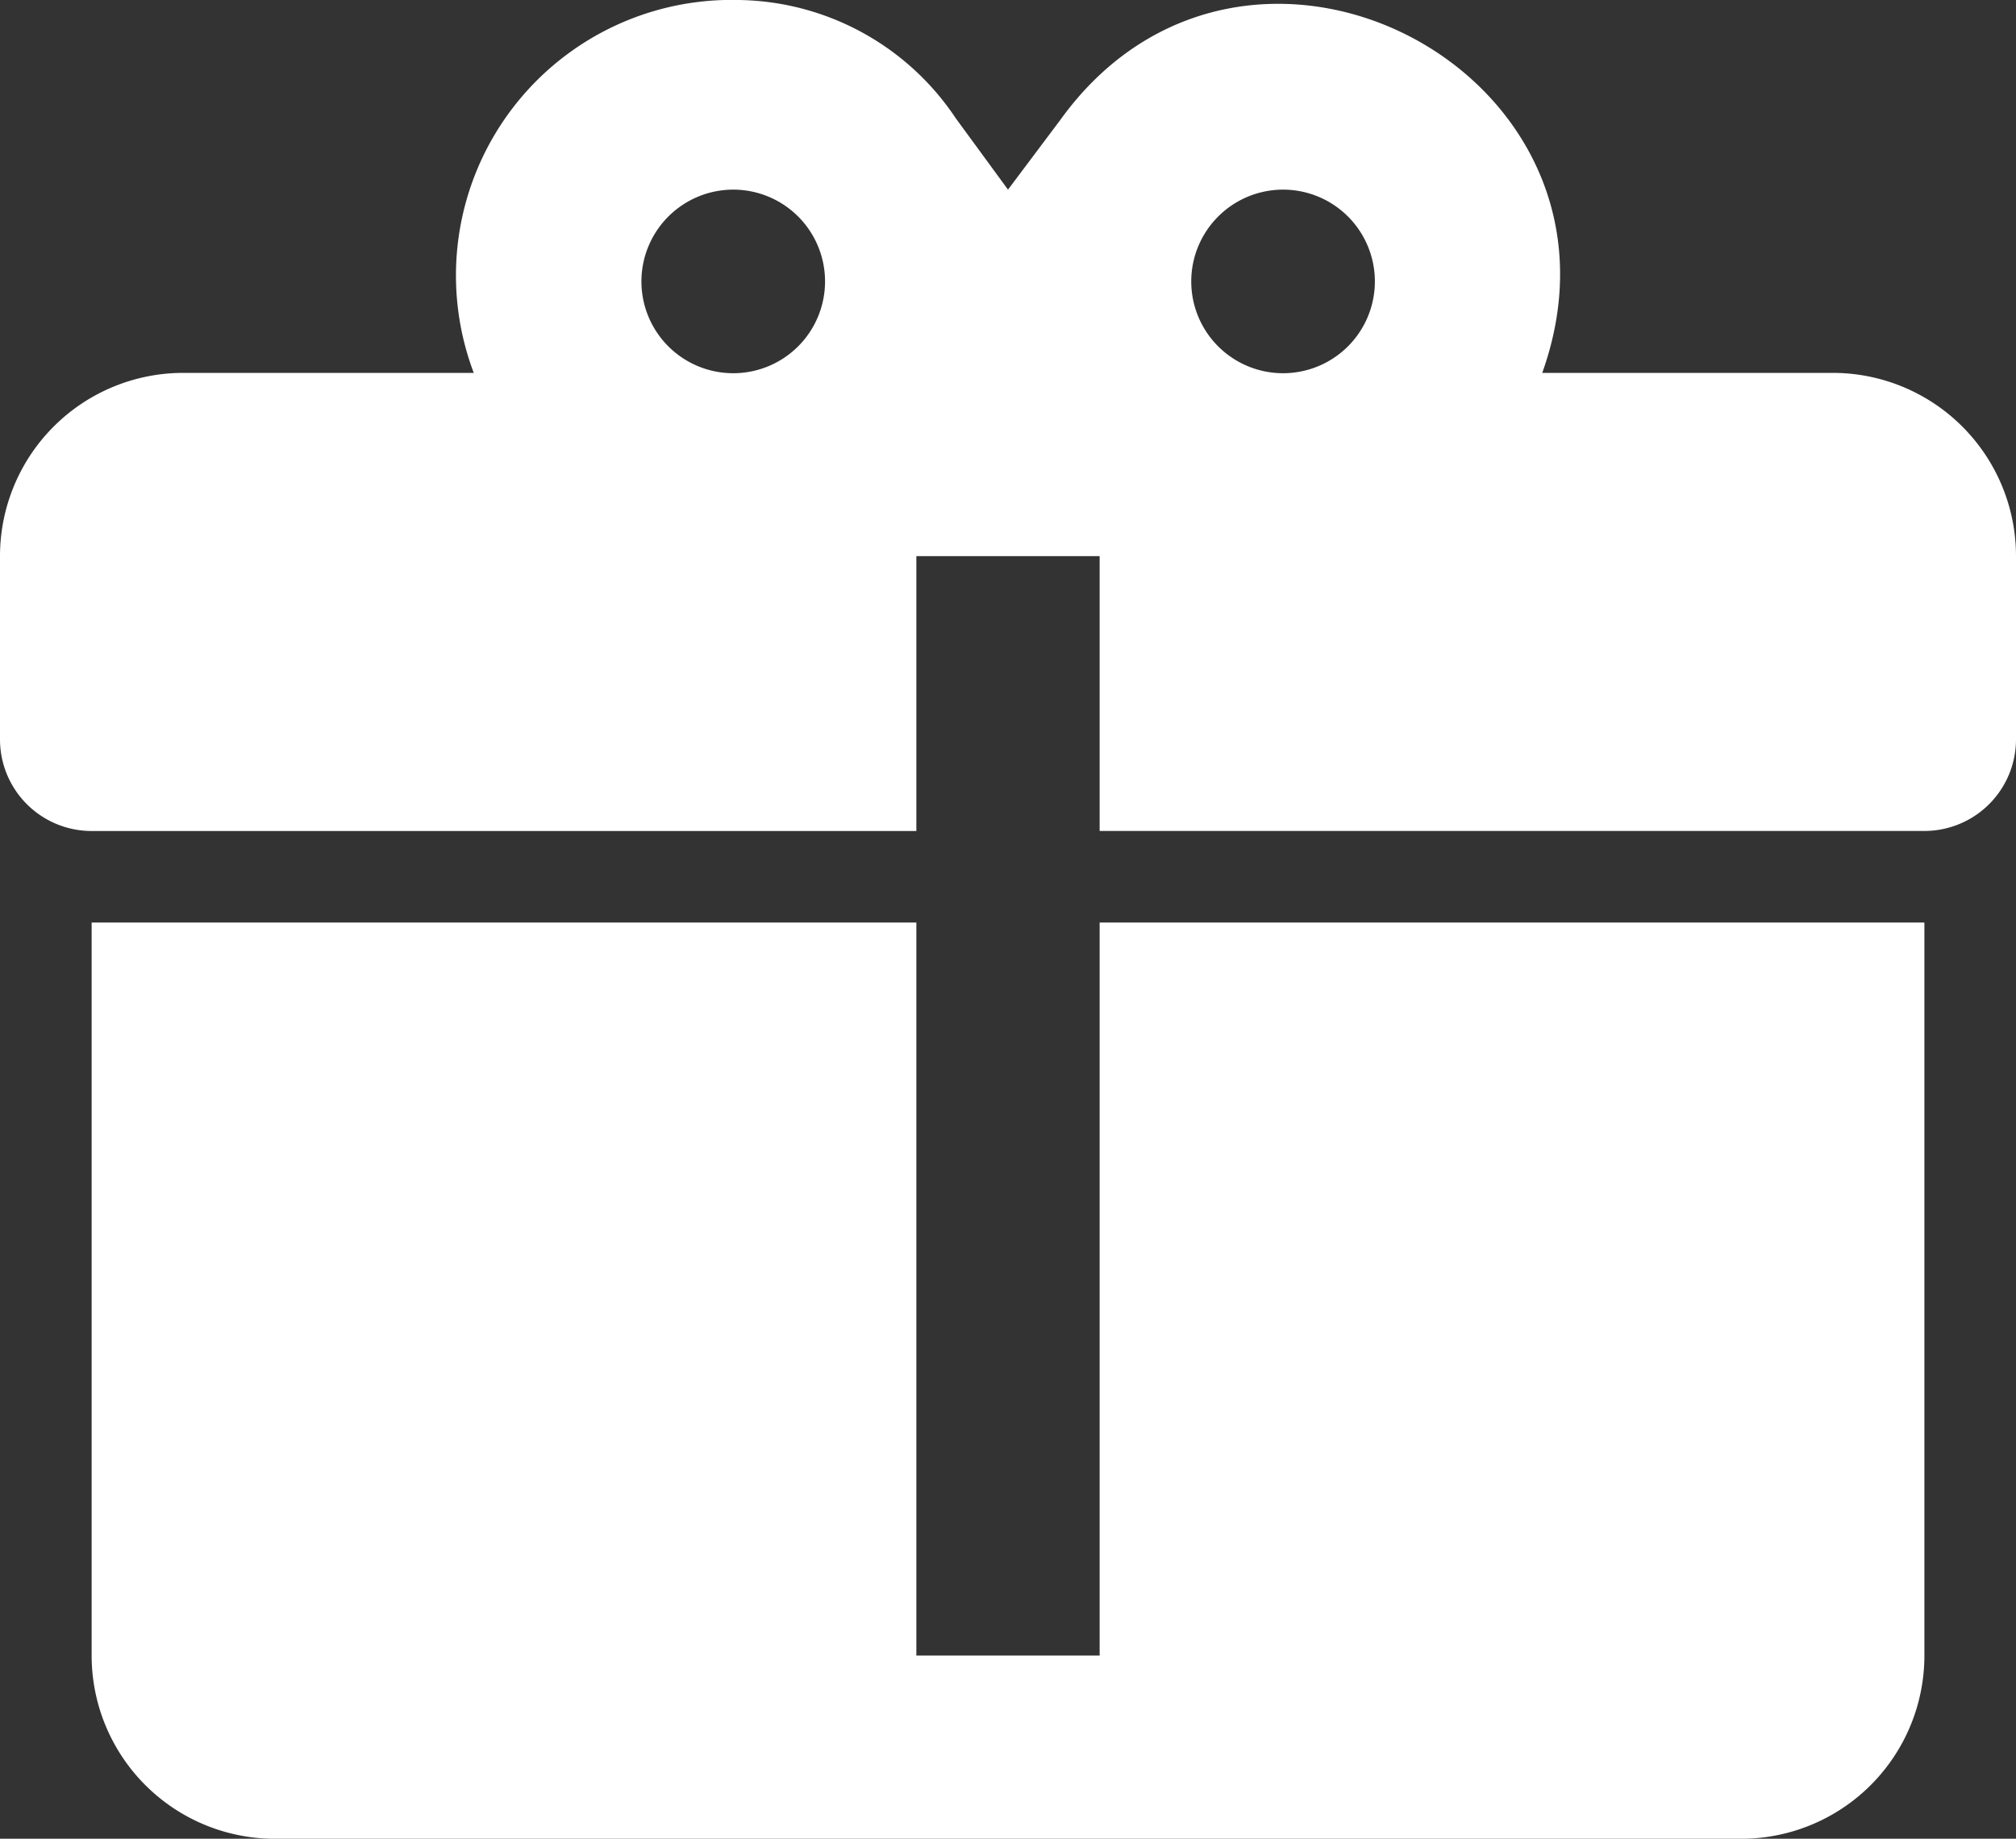 <svg xmlns="http://www.w3.org/2000/svg" width="48" height="43.789" viewBox="0 0 48 43.789">
  <rect x="0" y="0" width="48" height="43.789" fill="#333333" stroke="none"/>
  <path id="gift" d="M18.585,1.93a6.562,6.562,0,0,0-6.305,8.88H5.364A4.364,4.364,0,0,0,1,15.174v4.364a2.182,2.182,0,0,0,2.182,2.182H22.818V15.174h4.364v6.545H46.818A2.182,2.182,0,0,0,49,19.537V15.174a4.364,4.364,0,0,0-4.364-4.364H37.72c2.553-7.135-7.047-12.175-11.476-6.022L25,6.446l-1.244-1.7A6.311,6.311,0,0,0,18.585,1.93m-.131,4.516a2.186,2.186,0,1,1-2.182,2.182,2.188,2.188,0,0,1,2.182-2.182m13.091,0a2.186,2.186,0,1,1-2.182,2.182,2.188,2.188,0,0,1,2.182-2.182M3.182,23.9V41.356a4.364,4.364,0,0,0,4.364,4.364H42.455a4.364,4.364,0,0,0,4.364-4.364V23.9H27.182V41.356H22.818V23.9Z" transform="translate(-1 -1.93)" fill="#fff"/>
</svg>

